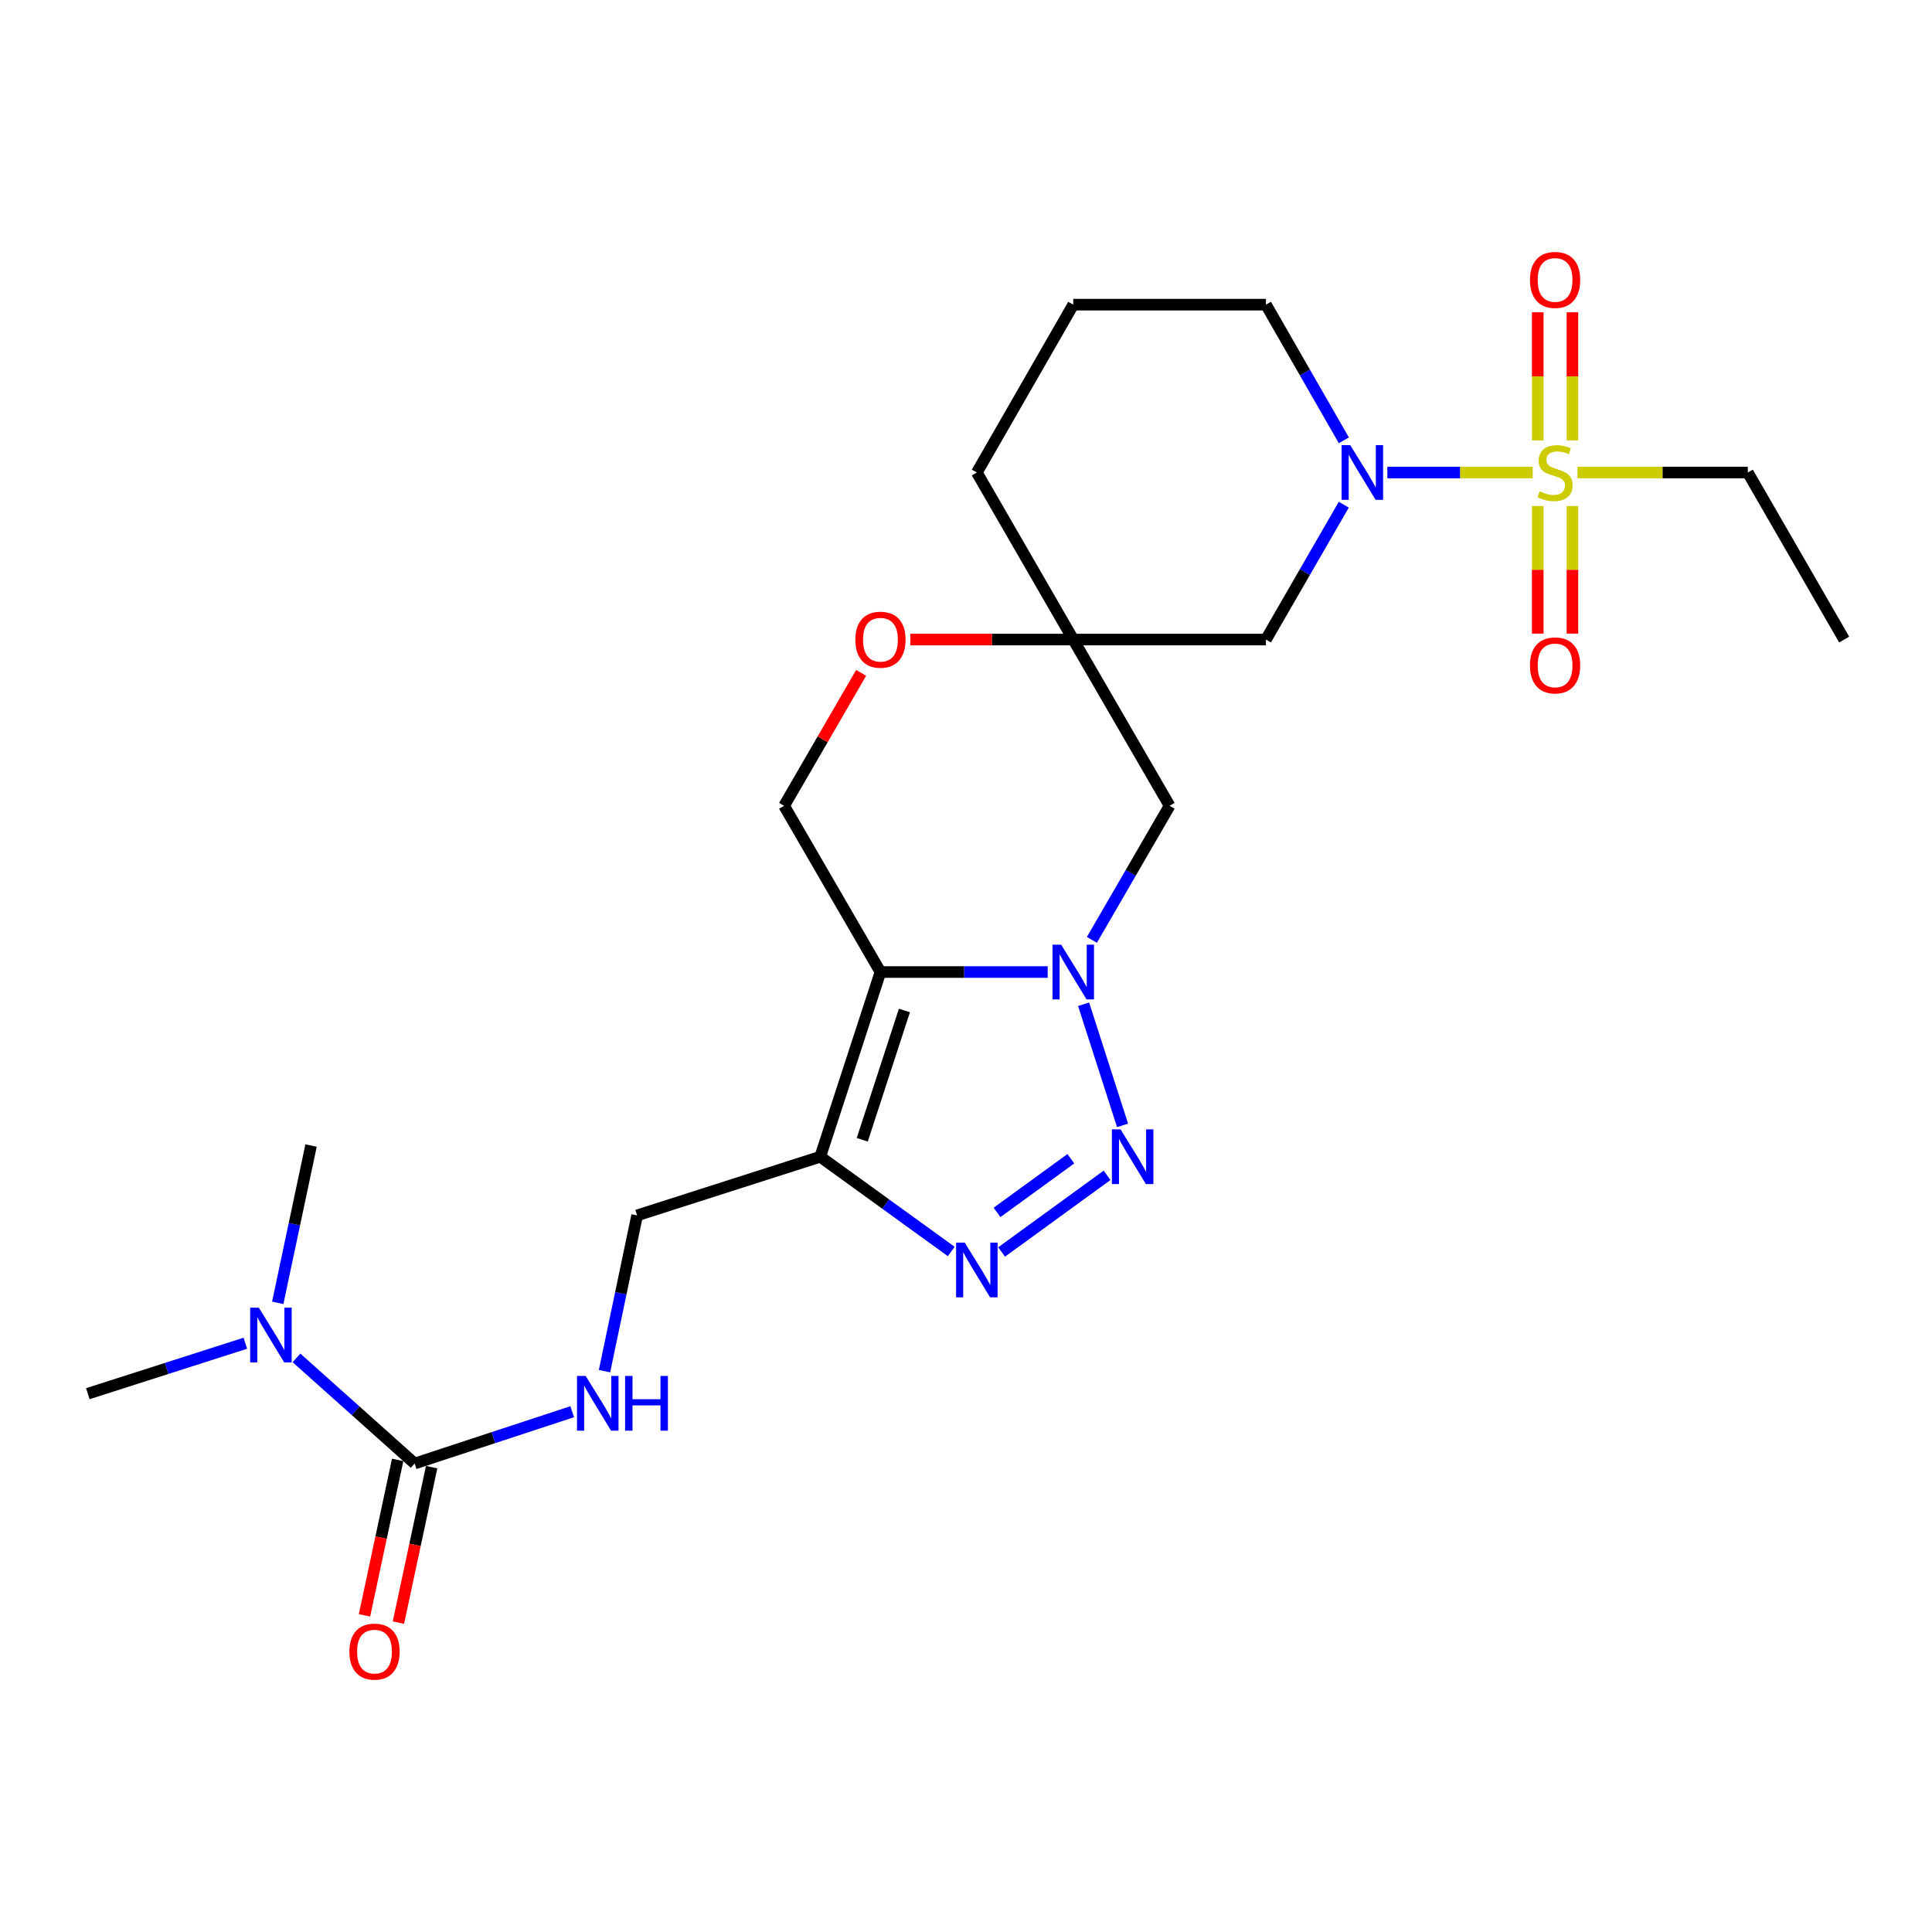 <?xml version='1.0' encoding='iso-8859-1'?>
<svg version='1.1' baseProfile='full'
              xmlns='http://www.w3.org/2000/svg'
                      xmlns:rdkit='http://www.rdkit.org/xml'
                      xmlns:xlink='http://www.w3.org/1999/xlink'
                  xml:space='preserve'
width='1000px' height='1000px' viewBox='0 0 1000 1000'>
<!-- END OF HEADER -->
<rect style='opacity:1.0;fill:#FFFFFF;stroke:none' width='1000' height='1000' x='0' y='0'> </rect>
<path class='bond-0' d='M 542.28,503.123 L 499.001,503.123' style='fill:none;fill-rule:evenodd;stroke:#0000FF;stroke-width:6px;stroke-linecap:butt;stroke-linejoin:miter;stroke-opacity:1' />
<path class='bond-0' d='M 499.001,503.123 L 455.722,503.123' style='fill:none;fill-rule:evenodd;stroke:#000000;stroke-width:6px;stroke-linecap:butt;stroke-linejoin:miter;stroke-opacity:1' />
<path class='bond-2' d='M 560.874,519.794 L 581.032,582.492' style='fill:none;fill-rule:evenodd;stroke:#0000FF;stroke-width:6px;stroke-linecap:butt;stroke-linejoin:miter;stroke-opacity:1' />
<path class='bond-8' d='M 565.162,486.477 L 585.272,451.779' style='fill:none;fill-rule:evenodd;stroke:#0000FF;stroke-width:6px;stroke-linecap:butt;stroke-linejoin:miter;stroke-opacity:1' />
<path class='bond-8' d='M 585.272,451.779 L 605.381,417.082' style='fill:none;fill-rule:evenodd;stroke:#000000;stroke-width:6px;stroke-linecap:butt;stroke-linejoin:miter;stroke-opacity:1' />
<path class='bond-3' d='M 455.722,503.123 L 424.557,598.724' style='fill:none;fill-rule:evenodd;stroke:#000000;stroke-width:6px;stroke-linecap:butt;stroke-linejoin:miter;stroke-opacity:1' />
<path class='bond-3' d='M 468.125,523.031 L 446.31,589.952' style='fill:none;fill-rule:evenodd;stroke:#000000;stroke-width:6px;stroke-linecap:butt;stroke-linejoin:miter;stroke-opacity:1' />
<path class='bond-10' d='M 455.722,503.123 L 405.856,417.082' style='fill:none;fill-rule:evenodd;stroke:#000000;stroke-width:6px;stroke-linecap:butt;stroke-linejoin:miter;stroke-opacity:1' />
<path class='bond-1' d='M 793.332,244.57 L 755.71,244.57' style='fill:none;fill-rule:evenodd;stroke:#CCCC00;stroke-width:6px;stroke-linecap:butt;stroke-linejoin:miter;stroke-opacity:1' />
<path class='bond-1' d='M 755.71,244.57 L 718.088,244.57' style='fill:none;fill-rule:evenodd;stroke:#0000FF;stroke-width:6px;stroke-linecap:butt;stroke-linejoin:miter;stroke-opacity:1' />
<path class='bond-13' d='M 813.888,227.956 L 813.888,194.801' style='fill:none;fill-rule:evenodd;stroke:#CCCC00;stroke-width:6px;stroke-linecap:butt;stroke-linejoin:miter;stroke-opacity:1' />
<path class='bond-13' d='M 813.888,194.801 L 813.888,161.646' style='fill:none;fill-rule:evenodd;stroke:#FF0000;stroke-width:6px;stroke-linecap:butt;stroke-linejoin:miter;stroke-opacity:1' />
<path class='bond-13' d='M 795.925,227.956 L 795.925,194.801' style='fill:none;fill-rule:evenodd;stroke:#CCCC00;stroke-width:6px;stroke-linecap:butt;stroke-linejoin:miter;stroke-opacity:1' />
<path class='bond-13' d='M 795.925,194.801 L 795.925,161.646' style='fill:none;fill-rule:evenodd;stroke:#FF0000;stroke-width:6px;stroke-linecap:butt;stroke-linejoin:miter;stroke-opacity:1' />
<path class='bond-14' d='M 795.925,261.944 L 795.925,294.949' style='fill:none;fill-rule:evenodd;stroke:#CCCC00;stroke-width:6px;stroke-linecap:butt;stroke-linejoin:miter;stroke-opacity:1' />
<path class='bond-14' d='M 795.925,294.949 L 795.925,327.953' style='fill:none;fill-rule:evenodd;stroke:#FF0000;stroke-width:6px;stroke-linecap:butt;stroke-linejoin:miter;stroke-opacity:1' />
<path class='bond-14' d='M 813.888,261.944 L 813.888,294.949' style='fill:none;fill-rule:evenodd;stroke:#CCCC00;stroke-width:6px;stroke-linecap:butt;stroke-linejoin:miter;stroke-opacity:1' />
<path class='bond-14' d='M 813.888,294.949 L 813.888,327.953' style='fill:none;fill-rule:evenodd;stroke:#FF0000;stroke-width:6px;stroke-linecap:butt;stroke-linejoin:miter;stroke-opacity:1' />
<path class='bond-18' d='M 816.48,244.57 L 860.57,244.57' style='fill:none;fill-rule:evenodd;stroke:#CCCC00;stroke-width:6px;stroke-linecap:butt;stroke-linejoin:miter;stroke-opacity:1' />
<path class='bond-18' d='M 860.57,244.57 L 904.659,244.57' style='fill:none;fill-rule:evenodd;stroke:#000000;stroke-width:6px;stroke-linecap:butt;stroke-linejoin:miter;stroke-opacity:1' />
<path class='bond-4' d='M 573.018,608.343 L 518.432,648.021' style='fill:none;fill-rule:evenodd;stroke:#0000FF;stroke-width:6px;stroke-linecap:butt;stroke-linejoin:miter;stroke-opacity:1' />
<path class='bond-4' d='M 554.269,599.765 L 516.058,627.54' style='fill:none;fill-rule:evenodd;stroke:#0000FF;stroke-width:6px;stroke-linecap:butt;stroke-linejoin:miter;stroke-opacity:1' />
<path class='bond-15' d='M 424.557,598.724 L 329.774,629.081' style='fill:none;fill-rule:evenodd;stroke:#000000;stroke-width:6px;stroke-linecap:butt;stroke-linejoin:miter;stroke-opacity:1' />
<path class='bond-25' d='M 424.557,598.724 L 458.462,623.246' style='fill:none;fill-rule:evenodd;stroke:#000000;stroke-width:6px;stroke-linecap:butt;stroke-linejoin:miter;stroke-opacity:1' />
<path class='bond-25' d='M 458.462,623.246 L 492.368,647.767' style='fill:none;fill-rule:evenodd;stroke:#0000FF;stroke-width:6px;stroke-linecap:butt;stroke-linejoin:miter;stroke-opacity:1' />
<path class='bond-5' d='M 695.534,261.226 L 675.396,296.128' style='fill:none;fill-rule:evenodd;stroke:#0000FF;stroke-width:6px;stroke-linecap:butt;stroke-linejoin:miter;stroke-opacity:1' />
<path class='bond-5' d='M 675.396,296.128 L 655.257,331.031' style='fill:none;fill-rule:evenodd;stroke:#000000;stroke-width:6px;stroke-linecap:butt;stroke-linejoin:miter;stroke-opacity:1' />
<path class='bond-27' d='M 695.575,227.906 L 675.416,192.798' style='fill:none;fill-rule:evenodd;stroke:#0000FF;stroke-width:6px;stroke-linecap:butt;stroke-linejoin:miter;stroke-opacity:1' />
<path class='bond-27' d='M 675.416,192.798 L 655.257,157.691' style='fill:none;fill-rule:evenodd;stroke:#000000;stroke-width:6px;stroke-linecap:butt;stroke-linejoin:miter;stroke-opacity:1' />
<path class='bond-6' d='M 555.515,331.031 L 605.381,417.082' style='fill:none;fill-rule:evenodd;stroke:#000000;stroke-width:6px;stroke-linecap:butt;stroke-linejoin:miter;stroke-opacity:1' />
<path class='bond-9' d='M 555.515,331.031 L 655.257,331.031' style='fill:none;fill-rule:evenodd;stroke:#000000;stroke-width:6px;stroke-linecap:butt;stroke-linejoin:miter;stroke-opacity:1' />
<path class='bond-11' d='M 555.515,331.031 L 513.366,331.031' style='fill:none;fill-rule:evenodd;stroke:#000000;stroke-width:6px;stroke-linecap:butt;stroke-linejoin:miter;stroke-opacity:1' />
<path class='bond-11' d='M 513.366,331.031 L 471.217,331.031' style='fill:none;fill-rule:evenodd;stroke:#FF0000;stroke-width:6px;stroke-linecap:butt;stroke-linejoin:miter;stroke-opacity:1' />
<path class='bond-20' d='M 555.515,331.031 L 505.608,244.57' style='fill:none;fill-rule:evenodd;stroke:#000000;stroke-width:6px;stroke-linecap:butt;stroke-linejoin:miter;stroke-opacity:1' />
<path class='bond-7' d='M 214.623,757.514 L 255.397,744.108' style='fill:none;fill-rule:evenodd;stroke:#000000;stroke-width:6px;stroke-linecap:butt;stroke-linejoin:miter;stroke-opacity:1' />
<path class='bond-7' d='M 255.397,744.108 L 296.172,730.701' style='fill:none;fill-rule:evenodd;stroke:#0000FF;stroke-width:6px;stroke-linecap:butt;stroke-linejoin:miter;stroke-opacity:1' />
<path class='bond-16' d='M 214.623,757.514 L 184.043,730.179' style='fill:none;fill-rule:evenodd;stroke:#000000;stroke-width:6px;stroke-linecap:butt;stroke-linejoin:miter;stroke-opacity:1' />
<path class='bond-16' d='M 184.043,730.179 L 153.462,702.843' style='fill:none;fill-rule:evenodd;stroke:#0000FF;stroke-width:6px;stroke-linecap:butt;stroke-linejoin:miter;stroke-opacity:1' />
<path class='bond-17' d='M 205.84,755.639 L 197.246,795.874' style='fill:none;fill-rule:evenodd;stroke:#000000;stroke-width:6px;stroke-linecap:butt;stroke-linejoin:miter;stroke-opacity:1' />
<path class='bond-17' d='M 197.246,795.874 L 188.653,836.11' style='fill:none;fill-rule:evenodd;stroke:#FF0000;stroke-width:6px;stroke-linecap:butt;stroke-linejoin:miter;stroke-opacity:1' />
<path class='bond-17' d='M 223.406,759.39 L 214.813,799.626' style='fill:none;fill-rule:evenodd;stroke:#000000;stroke-width:6px;stroke-linecap:butt;stroke-linejoin:miter;stroke-opacity:1' />
<path class='bond-17' d='M 214.813,799.626 L 206.219,839.861' style='fill:none;fill-rule:evenodd;stroke:#FF0000;stroke-width:6px;stroke-linecap:butt;stroke-linejoin:miter;stroke-opacity:1' />
<path class='bond-26' d='M 405.856,417.082 L 425.792,382.679' style='fill:none;fill-rule:evenodd;stroke:#000000;stroke-width:6px;stroke-linecap:butt;stroke-linejoin:miter;stroke-opacity:1' />
<path class='bond-26' d='M 425.792,382.679 L 445.728,348.277' style='fill:none;fill-rule:evenodd;stroke:#FF0000;stroke-width:6px;stroke-linecap:butt;stroke-linejoin:miter;stroke-opacity:1' />
<path class='bond-12' d='M 312.891,709.705 L 321.333,669.393' style='fill:none;fill-rule:evenodd;stroke:#0000FF;stroke-width:6px;stroke-linecap:butt;stroke-linejoin:miter;stroke-opacity:1' />
<path class='bond-12' d='M 321.333,669.393 L 329.774,629.081' style='fill:none;fill-rule:evenodd;stroke:#000000;stroke-width:6px;stroke-linecap:butt;stroke-linejoin:miter;stroke-opacity:1' />
<path class='bond-22' d='M 143.758,674.346 L 152.381,633.631' style='fill:none;fill-rule:evenodd;stroke:#0000FF;stroke-width:6px;stroke-linecap:butt;stroke-linejoin:miter;stroke-opacity:1' />
<path class='bond-22' d='M 152.381,633.631 L 161.004,592.917' style='fill:none;fill-rule:evenodd;stroke:#000000;stroke-width:6px;stroke-linecap:butt;stroke-linejoin:miter;stroke-opacity:1' />
<path class='bond-23' d='M 127,695.25 L 86.227,708.31' style='fill:none;fill-rule:evenodd;stroke:#0000FF;stroke-width:6px;stroke-linecap:butt;stroke-linejoin:miter;stroke-opacity:1' />
<path class='bond-23' d='M 86.227,708.31 L 45.455,721.37' style='fill:none;fill-rule:evenodd;stroke:#000000;stroke-width:6px;stroke-linecap:butt;stroke-linejoin:miter;stroke-opacity:1' />
<path class='bond-24' d='M 904.659,244.57 L 954.545,331.031' style='fill:none;fill-rule:evenodd;stroke:#000000;stroke-width:6px;stroke-linecap:butt;stroke-linejoin:miter;stroke-opacity:1' />
<path class='bond-19' d='M 655.257,157.691 L 555.515,157.691' style='fill:none;fill-rule:evenodd;stroke:#000000;stroke-width:6px;stroke-linecap:butt;stroke-linejoin:miter;stroke-opacity:1' />
<path class='bond-21' d='M 505.608,244.57 L 555.515,157.691' style='fill:none;fill-rule:evenodd;stroke:#000000;stroke-width:6px;stroke-linecap:butt;stroke-linejoin:miter;stroke-opacity:1' />
<path  class='atom-0' d='M 549.255 488.963
L 558.535 503.963
Q 559.455 505.443, 560.935 508.123
Q 562.415 510.803, 562.495 510.963
L 562.495 488.963
L 566.255 488.963
L 566.255 517.283
L 562.375 517.283
L 552.415 500.883
Q 551.255 498.963, 550.015 496.763
Q 548.815 494.563, 548.455 493.883
L 548.455 517.283
L 544.775 517.283
L 544.775 488.963
L 549.255 488.963
' fill='#0000FF'/>
<path  class='atom-2' d='M 796.906 254.29
Q 797.226 254.41, 798.546 254.97
Q 799.866 255.53, 801.306 255.89
Q 802.786 256.21, 804.226 256.21
Q 806.906 256.21, 808.466 254.93
Q 810.026 253.61, 810.026 251.33
Q 810.026 249.77, 809.226 248.81
Q 808.466 247.85, 807.266 247.33
Q 806.066 246.81, 804.066 246.21
Q 801.546 245.45, 800.026 244.73
Q 798.546 244.01, 797.466 242.49
Q 796.426 240.97, 796.426 238.41
Q 796.426 234.85, 798.826 232.65
Q 801.266 230.45, 806.066 230.45
Q 809.346 230.45, 813.066 232.01
L 812.146 235.09
Q 808.746 233.69, 806.186 233.69
Q 803.426 233.69, 801.906 234.85
Q 800.386 235.97, 800.426 237.93
Q 800.426 239.45, 801.186 240.37
Q 801.986 241.29, 803.106 241.81
Q 804.266 242.33, 806.186 242.93
Q 808.746 243.73, 810.266 244.53
Q 811.786 245.33, 812.866 246.97
Q 813.986 248.57, 813.986 251.33
Q 813.986 255.25, 811.346 257.37
Q 808.746 259.45, 804.386 259.45
Q 801.866 259.45, 799.946 258.89
Q 798.066 258.37, 795.826 257.45
L 796.906 254.29
' fill='#CCCC00'/>
<path  class='atom-3' d='M 579.991 584.564
L 589.271 599.564
Q 590.191 601.044, 591.671 603.724
Q 593.151 606.404, 593.231 606.564
L 593.231 584.564
L 596.991 584.564
L 596.991 612.884
L 593.111 612.884
L 583.151 596.484
Q 581.991 594.564, 580.751 592.364
Q 579.551 590.164, 579.191 589.484
L 579.191 612.884
L 575.511 612.884
L 575.511 584.564
L 579.991 584.564
' fill='#0000FF'/>
<path  class='atom-5' d='M 499.348 643.183
L 508.628 658.183
Q 509.548 659.663, 511.028 662.343
Q 512.508 665.023, 512.588 665.183
L 512.588 643.183
L 516.348 643.183
L 516.348 671.503
L 512.468 671.503
L 502.508 655.103
Q 501.348 653.183, 500.108 650.983
Q 498.908 648.783, 498.548 648.103
L 498.548 671.503
L 494.868 671.503
L 494.868 643.183
L 499.348 643.183
' fill='#0000FF'/>
<path  class='atom-6' d='M 698.884 230.41
L 708.164 245.41
Q 709.084 246.89, 710.564 249.57
Q 712.044 252.25, 712.124 252.41
L 712.124 230.41
L 715.884 230.41
L 715.884 258.73
L 712.004 258.73
L 702.044 242.33
Q 700.884 240.41, 699.644 238.21
Q 698.444 236.01, 698.084 235.33
L 698.084 258.73
L 694.404 258.73
L 694.404 230.41
L 698.884 230.41
' fill='#0000FF'/>
<path  class='atom-12' d='M 442.722 331.111
Q 442.722 324.311, 446.082 320.511
Q 449.442 316.711, 455.722 316.711
Q 462.002 316.711, 465.362 320.511
Q 468.722 324.311, 468.722 331.111
Q 468.722 337.991, 465.322 341.911
Q 461.922 345.791, 455.722 345.791
Q 449.482 345.791, 446.082 341.911
Q 442.722 338.031, 442.722 331.111
M 455.722 342.591
Q 460.042 342.591, 462.362 339.711
Q 464.722 336.791, 464.722 331.111
Q 464.722 325.551, 462.362 322.751
Q 460.042 319.911, 455.722 319.911
Q 451.402 319.911, 449.042 322.711
Q 446.722 325.511, 446.722 331.111
Q 446.722 336.831, 449.042 339.711
Q 451.402 342.591, 455.722 342.591
' fill='#FF0000'/>
<path  class='atom-13' d='M 303.146 712.189
L 312.426 727.189
Q 313.346 728.669, 314.826 731.349
Q 316.306 734.029, 316.386 734.189
L 316.386 712.189
L 320.146 712.189
L 320.146 740.509
L 316.266 740.509
L 306.306 724.109
Q 305.146 722.189, 303.906 719.989
Q 302.706 717.789, 302.346 717.109
L 302.346 740.509
L 298.666 740.509
L 298.666 712.189
L 303.146 712.189
' fill='#0000FF'/>
<path  class='atom-13' d='M 323.546 712.189
L 327.386 712.189
L 327.386 724.229
L 341.866 724.229
L 341.866 712.189
L 345.706 712.189
L 345.706 740.509
L 341.866 740.509
L 341.866 727.429
L 327.386 727.429
L 327.386 740.509
L 323.546 740.509
L 323.546 712.189
' fill='#0000FF'/>
<path  class='atom-14' d='M 791.906 144.888
Q 791.906 138.088, 795.266 134.288
Q 798.626 130.488, 804.906 130.488
Q 811.186 130.488, 814.546 134.288
Q 817.906 138.088, 817.906 144.888
Q 817.906 151.768, 814.506 155.688
Q 811.106 159.568, 804.906 159.568
Q 798.666 159.568, 795.266 155.688
Q 791.906 151.808, 791.906 144.888
M 804.906 156.368
Q 809.226 156.368, 811.546 153.488
Q 813.906 150.568, 813.906 144.888
Q 813.906 139.328, 811.546 136.528
Q 809.226 133.688, 804.906 133.688
Q 800.586 133.688, 798.226 136.488
Q 795.906 139.288, 795.906 144.888
Q 795.906 150.608, 798.226 153.488
Q 800.586 156.368, 804.906 156.368
' fill='#FF0000'/>
<path  class='atom-15' d='M 791.906 344.413
Q 791.906 337.613, 795.266 333.813
Q 798.626 330.013, 804.906 330.013
Q 811.186 330.013, 814.546 333.813
Q 817.906 337.613, 817.906 344.413
Q 817.906 351.293, 814.506 355.213
Q 811.106 359.093, 804.906 359.093
Q 798.666 359.093, 795.266 355.213
Q 791.906 351.333, 791.906 344.413
M 804.906 355.893
Q 809.226 355.893, 811.546 353.013
Q 813.906 350.093, 813.906 344.413
Q 813.906 338.853, 811.546 336.053
Q 809.226 333.213, 804.906 333.213
Q 800.586 333.213, 798.226 336.013
Q 795.906 338.813, 795.906 344.413
Q 795.906 350.133, 798.226 353.013
Q 800.586 355.893, 804.906 355.893
' fill='#FF0000'/>
<path  class='atom-17' d='M 133.968 676.853
L 143.248 691.853
Q 144.168 693.333, 145.648 696.013
Q 147.128 698.693, 147.208 698.853
L 147.208 676.853
L 150.968 676.853
L 150.968 705.173
L 147.088 705.173
L 137.128 688.773
Q 135.968 686.853, 134.728 684.653
Q 133.528 682.453, 133.168 681.773
L 133.168 705.173
L 129.488 705.173
L 129.488 676.853
L 133.968 676.853
' fill='#0000FF'/>
<path  class='atom-18' d='M 180.846 854.872
Q 180.846 848.072, 184.206 844.272
Q 187.566 840.472, 193.846 840.472
Q 200.126 840.472, 203.486 844.272
Q 206.846 848.072, 206.846 854.872
Q 206.846 861.752, 203.446 865.672
Q 200.046 869.552, 193.846 869.552
Q 187.606 869.552, 184.206 865.672
Q 180.846 861.792, 180.846 854.872
M 193.846 866.352
Q 198.166 866.352, 200.486 863.472
Q 202.846 860.552, 202.846 854.872
Q 202.846 849.312, 200.486 846.512
Q 198.166 843.672, 193.846 843.672
Q 189.526 843.672, 187.166 846.472
Q 184.846 849.272, 184.846 854.872
Q 184.846 860.592, 187.166 863.472
Q 189.526 866.352, 193.846 866.352
' fill='#FF0000'/>
</svg>
